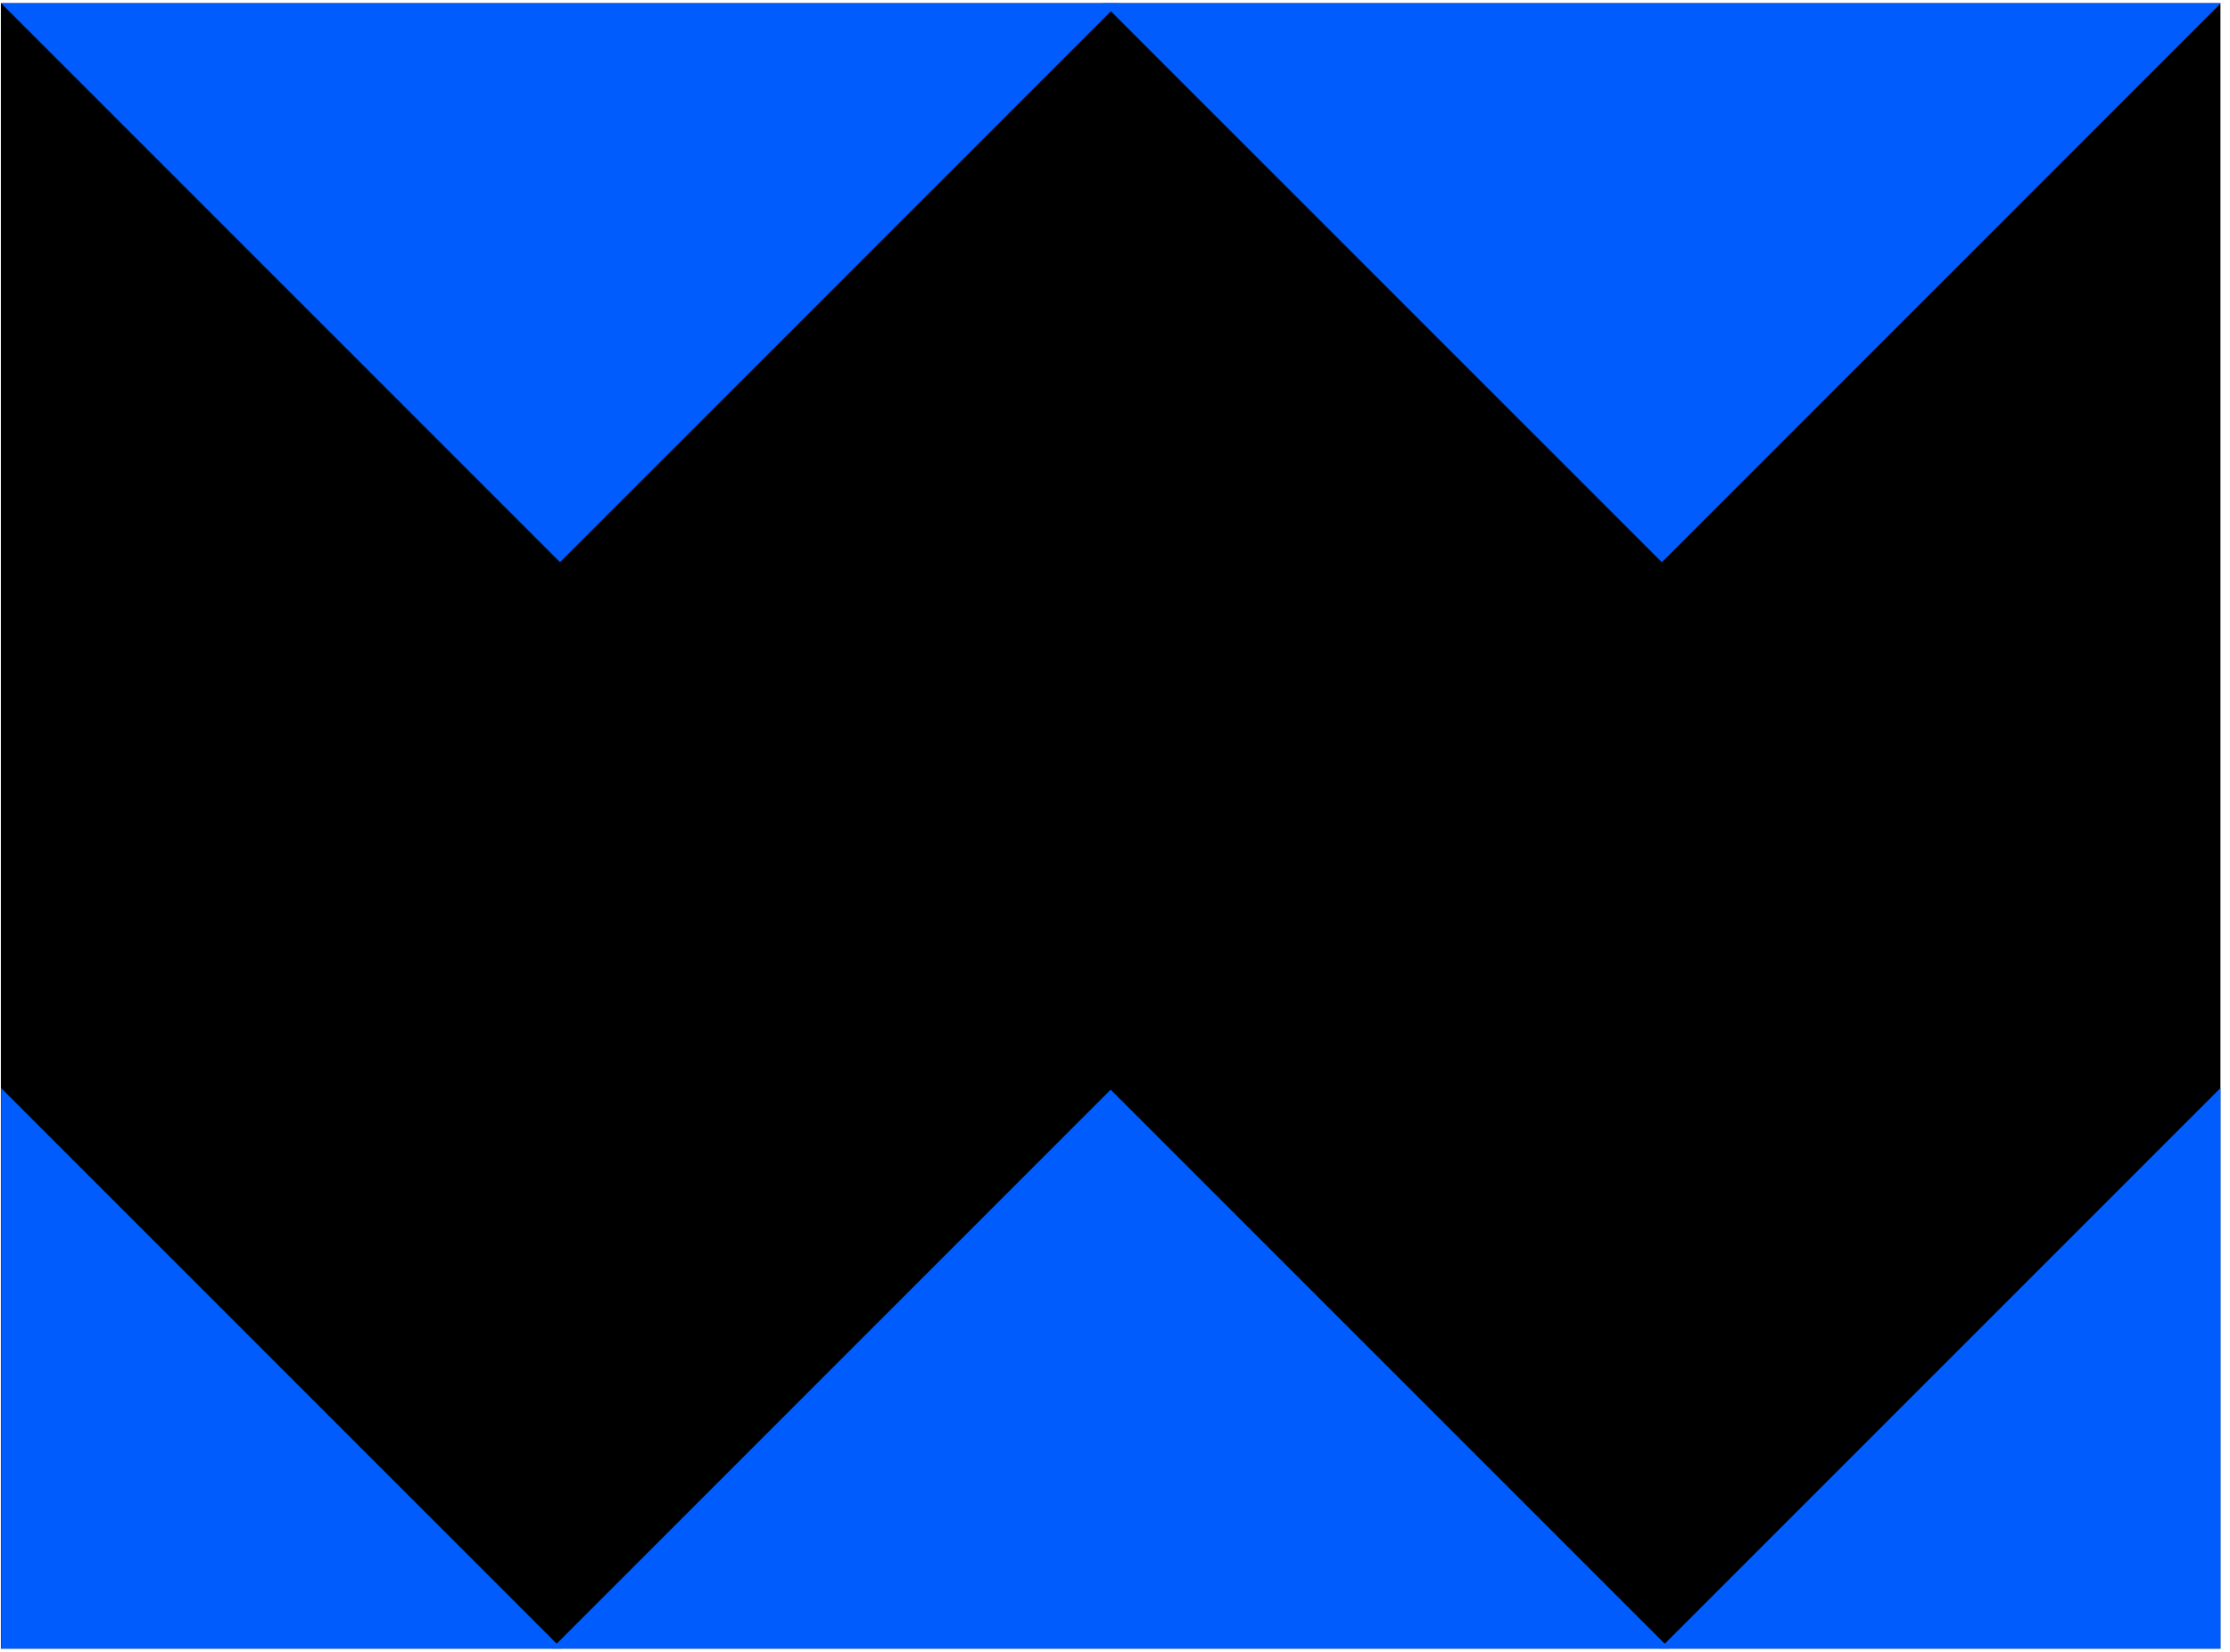 <?xml version="1.0" encoding="UTF-8"?> <svg xmlns="http://www.w3.org/2000/svg" width="135" height="100" viewBox="0 0 135 100" fill="none"> <path d="M0.053 99.804L134.421 99.804V0.194L0.053 0.194V99.804Z" fill="black"></path> <path d="M134.441 0.194L100.605 34.034L66.765 0.194H134.441Z" fill="#005CFC"></path> <path d="M33.4 99.803L67.237 65.964L101.076 99.803H33.4Z" fill="#005CFC"></path> <path d="M34.004 99.804H0.065V65.865L34.004 99.804Z" fill="#005CFC"></path> <path d="M134.422 65.865V99.804H100.483L134.422 65.865Z" fill="#005CFC"></path> <path d="M67.741 0.194L33.904 34.034L0.065 0.194H67.741Z" fill="#005CFC"></path> </svg> 